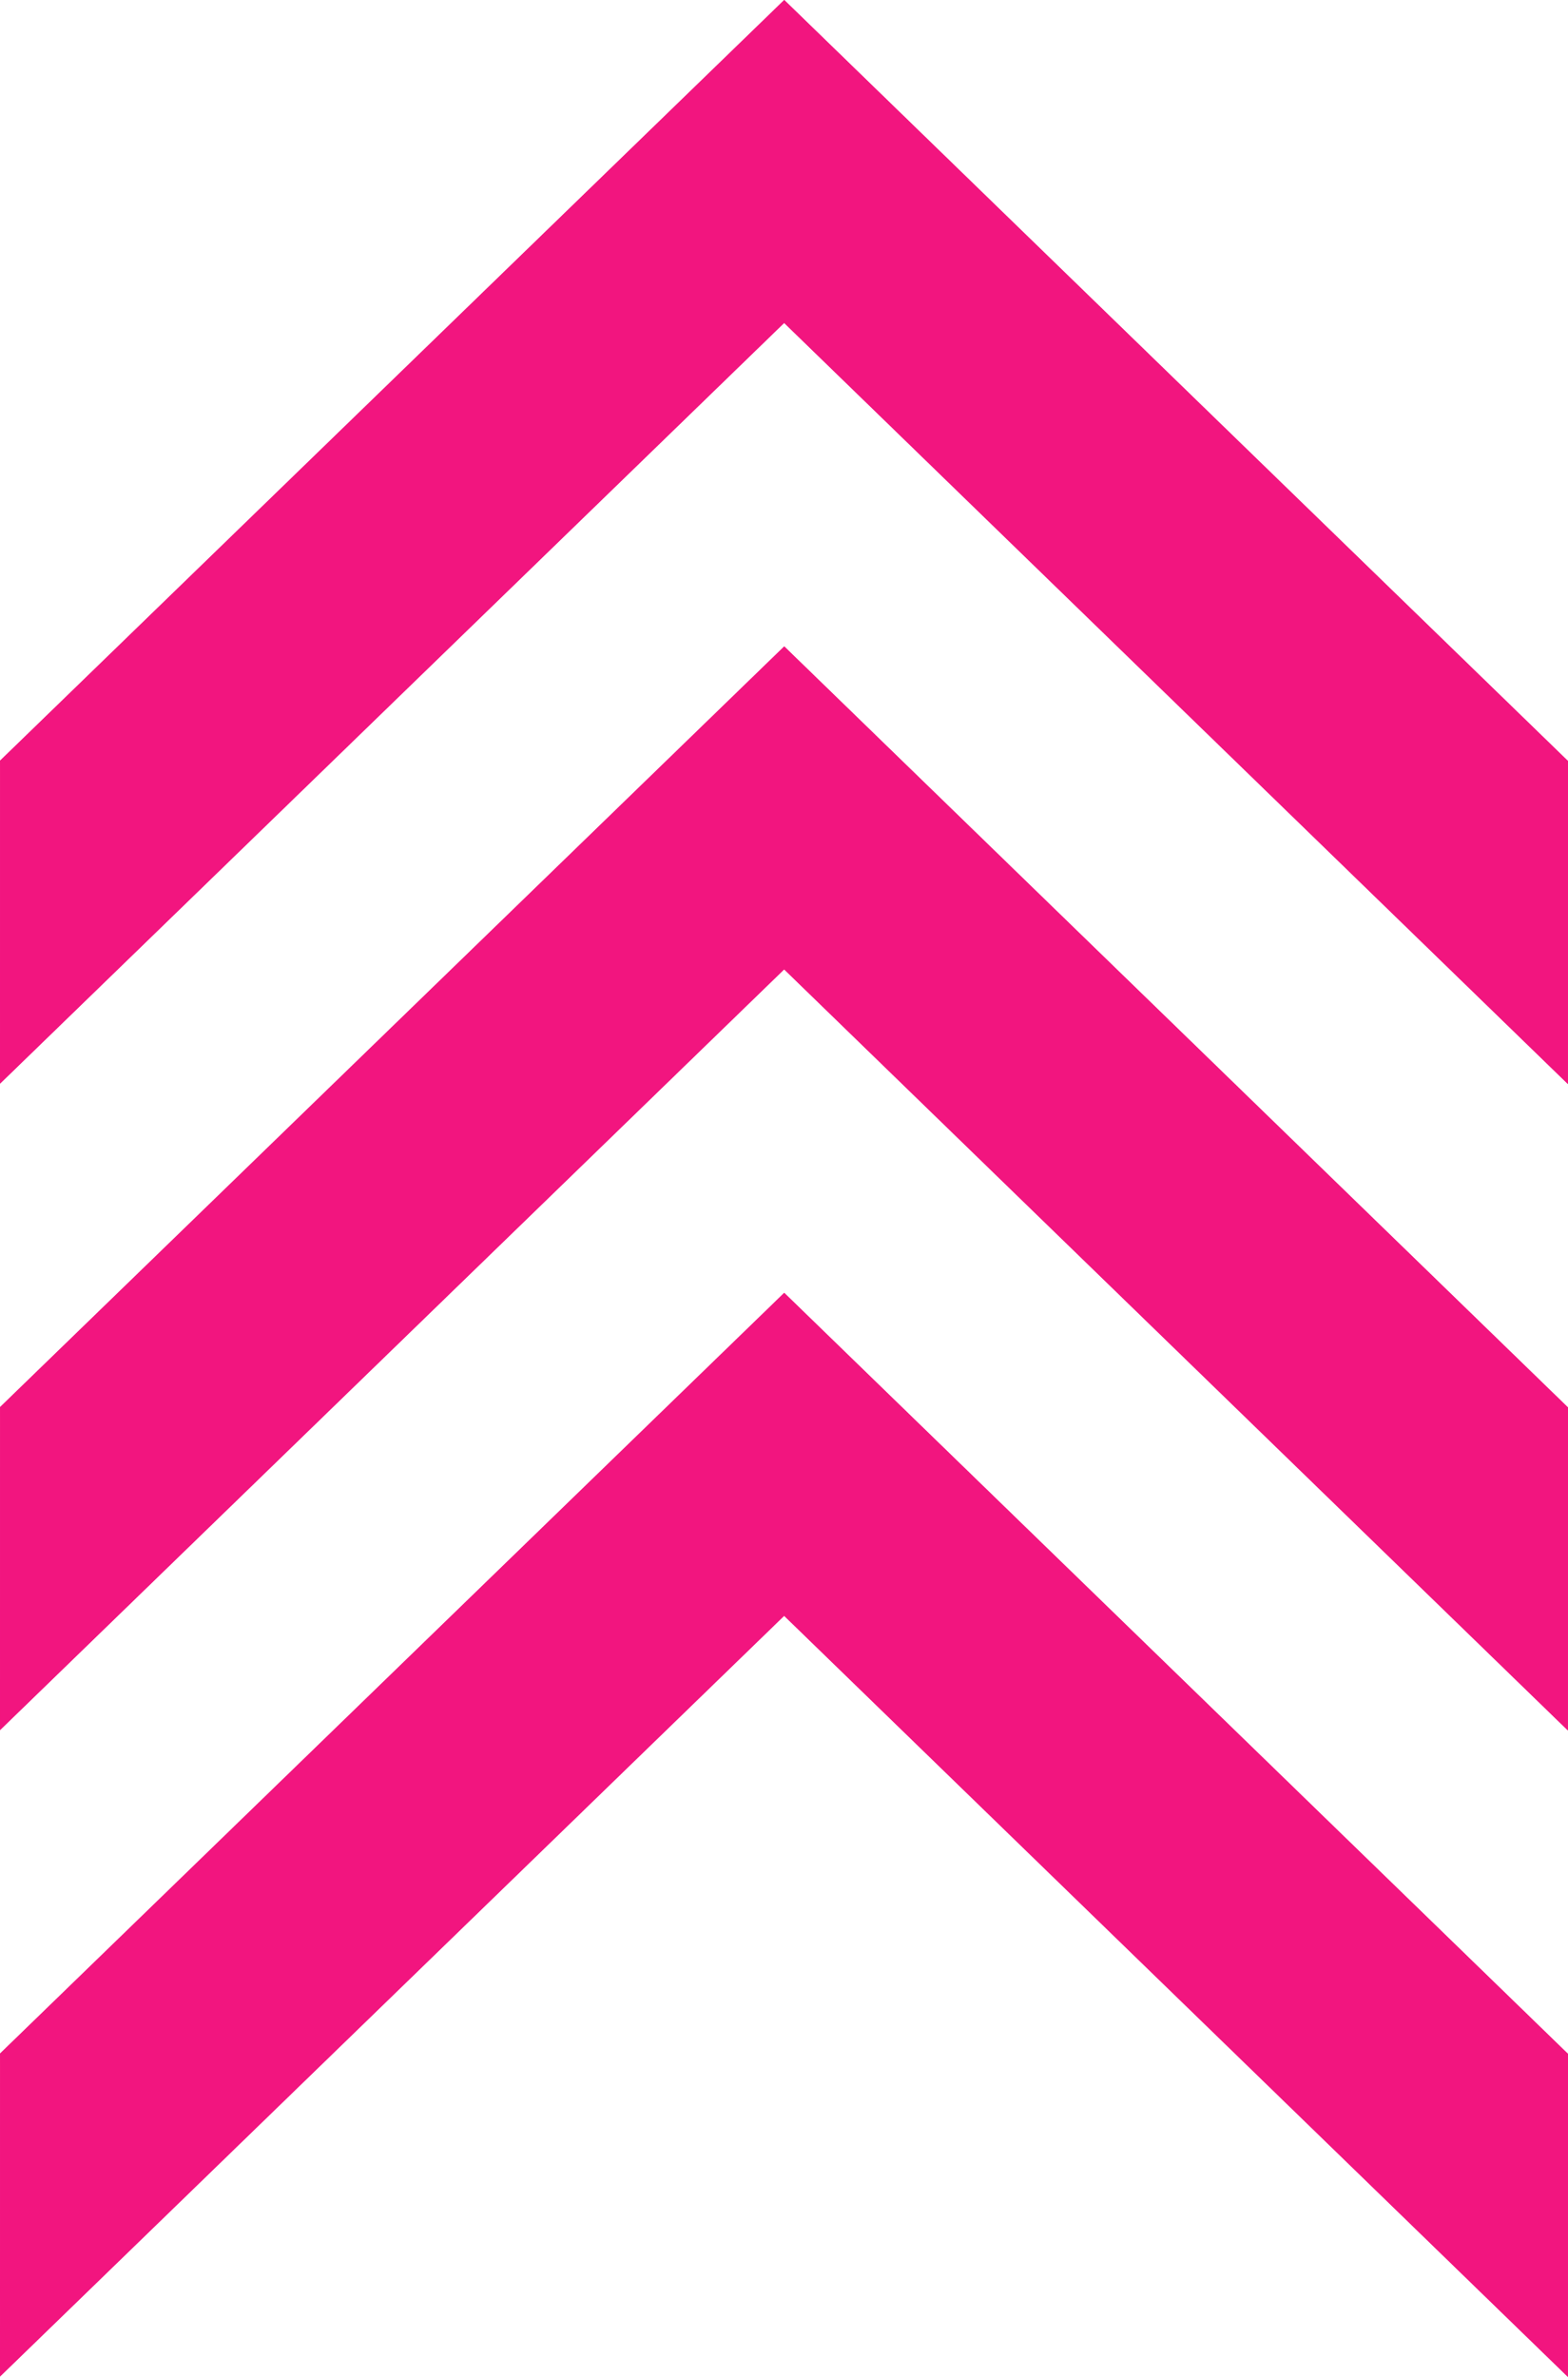 <svg xmlns="http://www.w3.org/2000/svg" width="547" height="829" viewBox="0 0 547 829">
  <g id="CI" transform="translate(-2223 -2276)">
    <g id="CI-2" data-name="CI" transform="translate(1413.239 1496.836)">
      <g id="グループ化_1" data-name="グループ化 1">
        <path id="パス_1" data-name="パス 1" d="M1356.761,1495.508l-273.42-265.429-273.552,265.3-.028,112.656,273.552-265.326,273.42,265.458Z" fill="#f2157f"/>
        <path id="パス_2" data-name="パス 2" d="M1356.761,1270.05l-273.42-265.428-273.552,265.3-.028,112.656,273.552-265.326,273.42,265.458Z" fill="#f2157f"/>
        <path id="パス_3" data-name="パス 3" d="M1356.761,1044.592l-273.42-265.429-273.552,265.3-.028,112.656L1083.314,891.79l273.42,265.458Z" fill="#f2157f"/>
      </g>
    </g>
    <path id="Color_Overlay" data-name="Color Overlay" d="M2496.552,2839.542,2223,3104.868l.027-112.656,273.552-265.3L2770,2992.344,2769.972,3105Zm0-225.457L2223,2879.41l.027-112.656,273.552-265.3L2770,2766.886l-.028,112.656Zm0-225.458L2223,2653.952l.027-112.656L2496.579,2276,2770,2541.428l-.028,112.656Z" fill="#f2157f"/>
  </g>
</svg>
